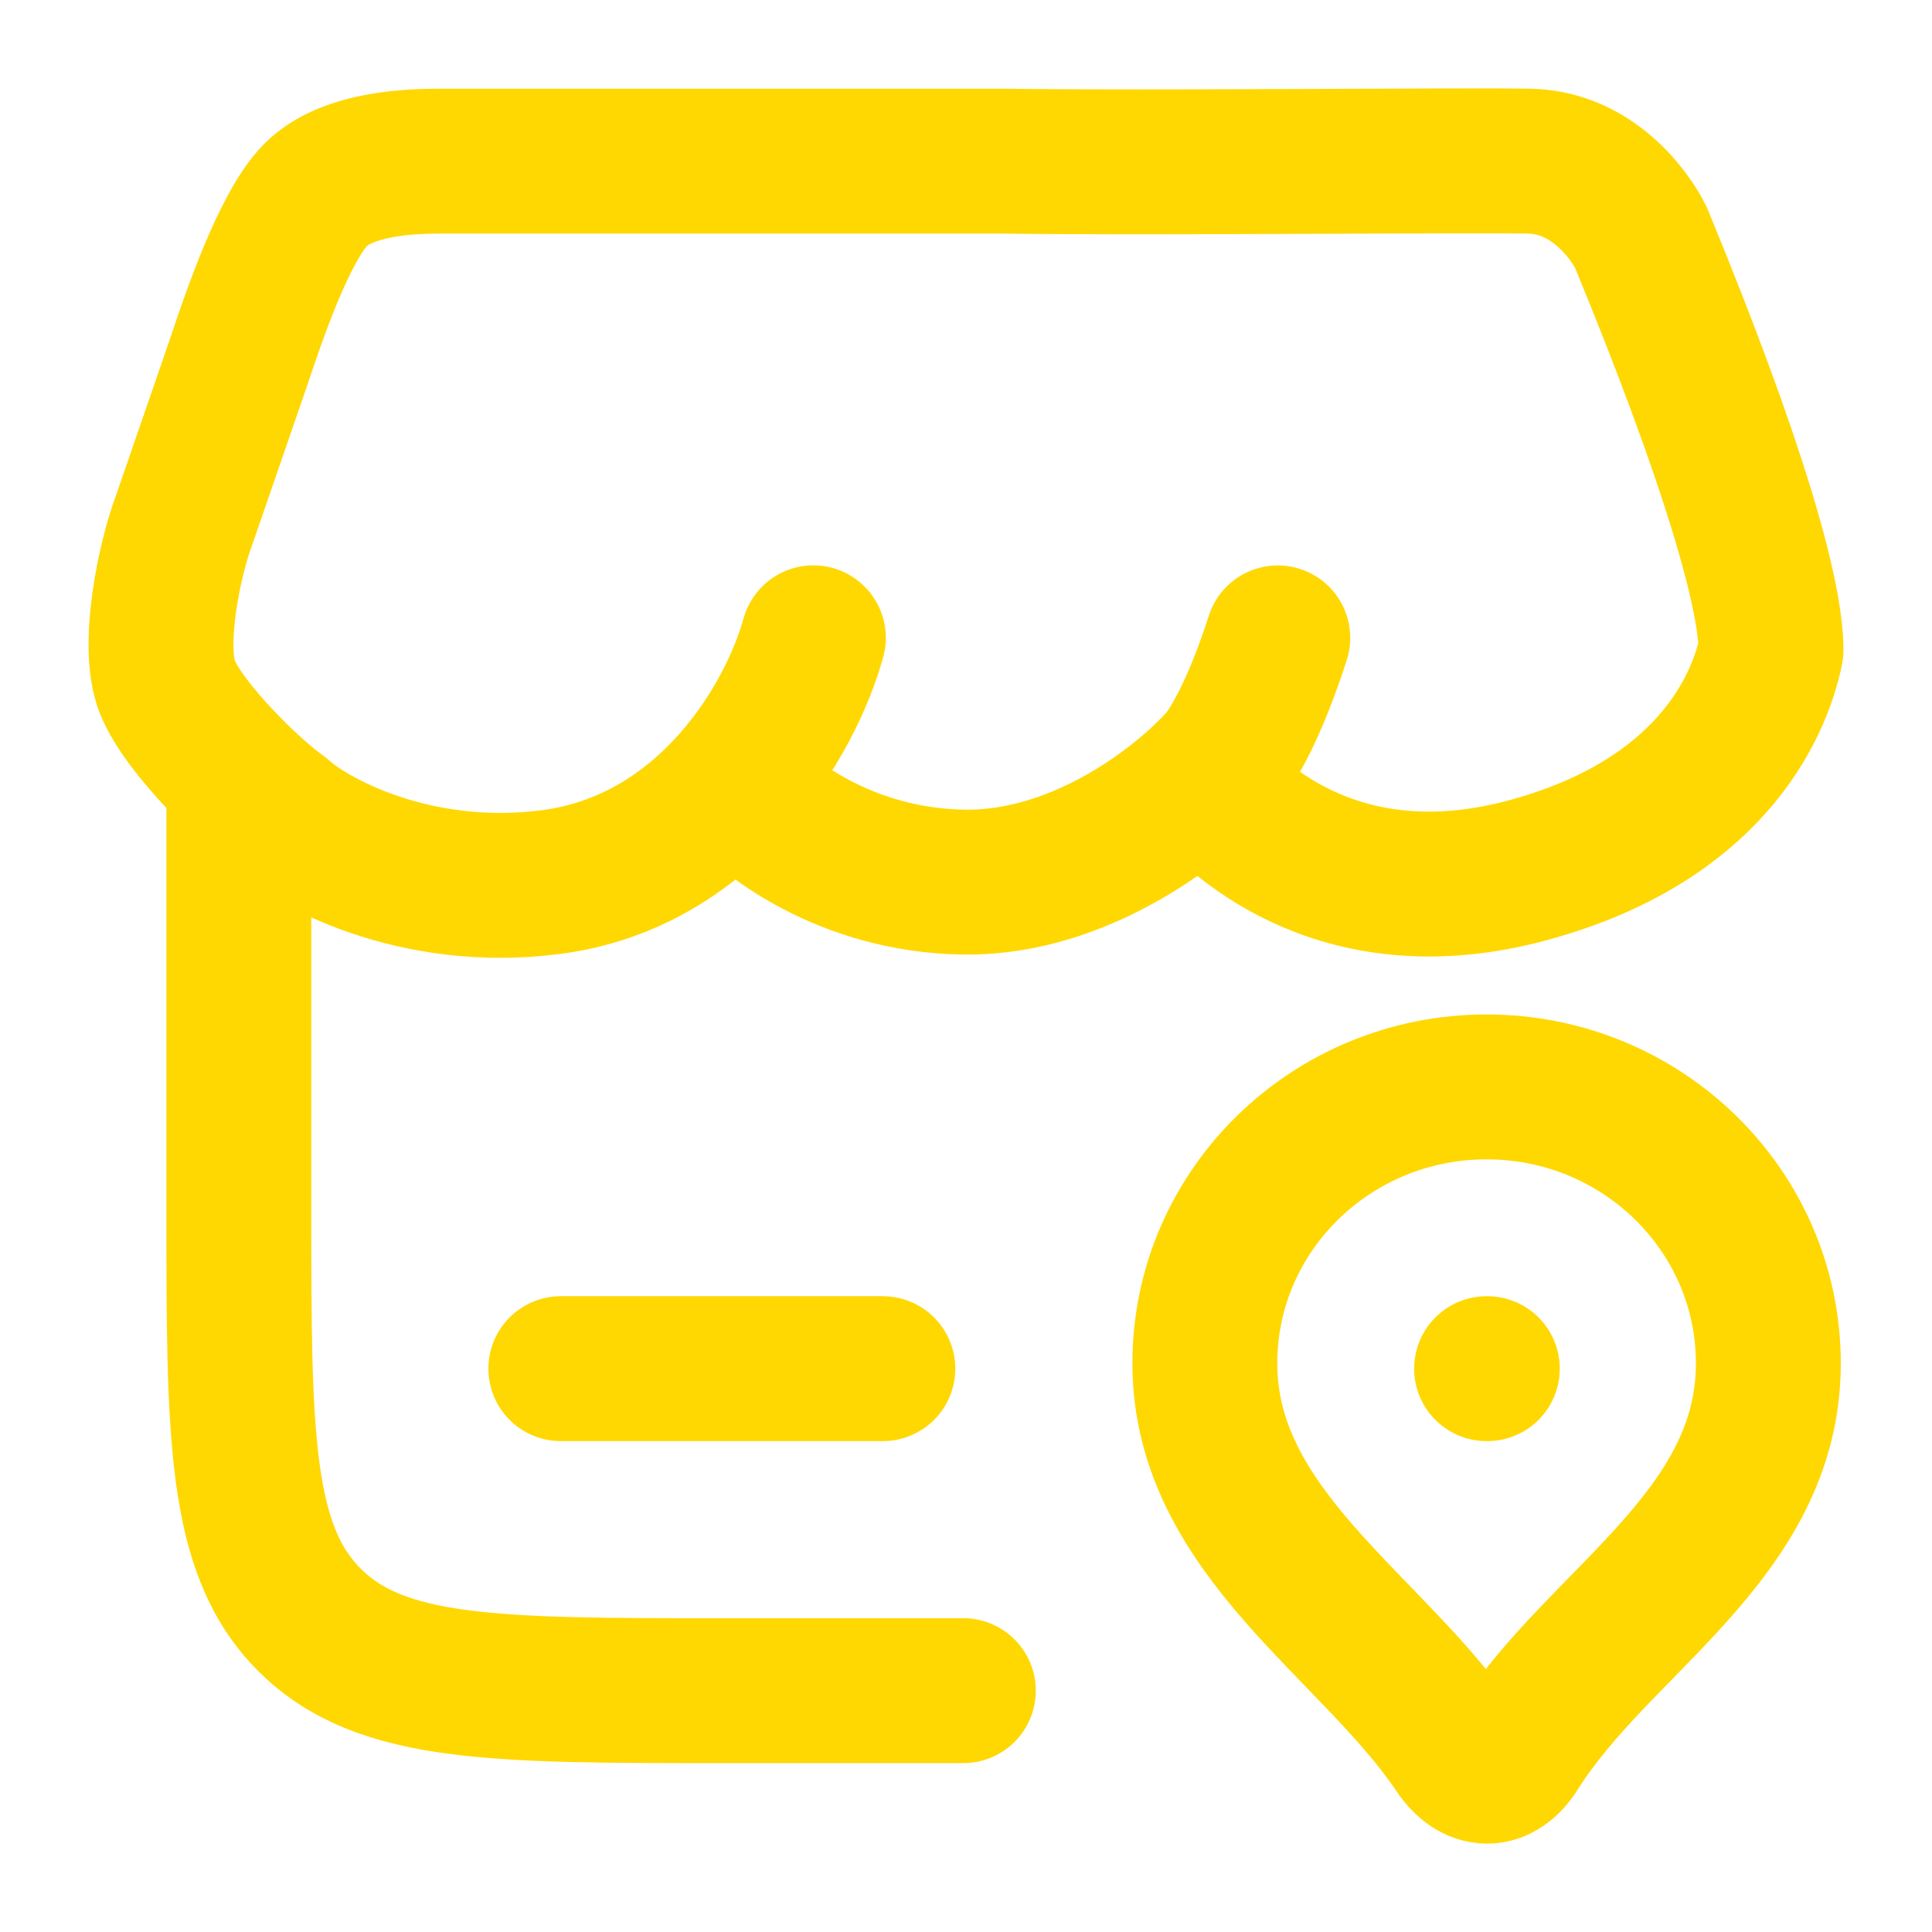 <svg width="24" height="24" viewBox="0 0 24 24" fill="none" xmlns="http://www.w3.org/2000/svg">
<path d="M2.967 10.002V15.002C2.967 17.83 2.967 19.245 3.845 20.123C4.725 21.002 6.138 21.002 8.967 21.002H11.967M6.967 17.002H10.967M18.467 17.002H18.476M10.104 7.923C9.822 8.943 8.796 10.702 6.848 10.957C5.128 11.182 3.822 10.43 3.489 10.116C3.122 9.861 2.284 9.045 2.079 8.535C1.874 8.025 2.113 6.921 2.284 6.47L2.967 4.49C3.134 3.992 3.525 2.815 3.925 2.417C4.325 2.019 5.135 2.002 5.469 2.002H12.475C14.278 2.027 18.221 1.986 19 2.002C19.78 2.018 20.248 2.672 20.385 2.952C21.548 5.773 22 7.389 22 8.077C21.848 8.811 21.22 10.196 19 10.805C16.693 11.438 15.385 10.207 14.975 9.735M9.155 9.735C9.48 10.134 10.499 10.937 11.975 10.958C13.452 10.978 14.727 9.947 15.18 9.428C15.308 9.275 15.585 8.822 15.873 7.924M18.467 13.502C20.4 13.502 21.967 15.04 21.967 16.936C21.967 19.082 19.851 20.136 18.842 21.745C18.627 22.088 18.322 22.088 18.092 21.745C17.051 20.198 14.967 19.037 14.967 16.936C14.967 15.04 16.534 13.502 18.467 13.502Z" stroke="#FFD802" stroke-width="1.8" stroke-linecap="round" stroke-linejoin="round"/>
</svg>
